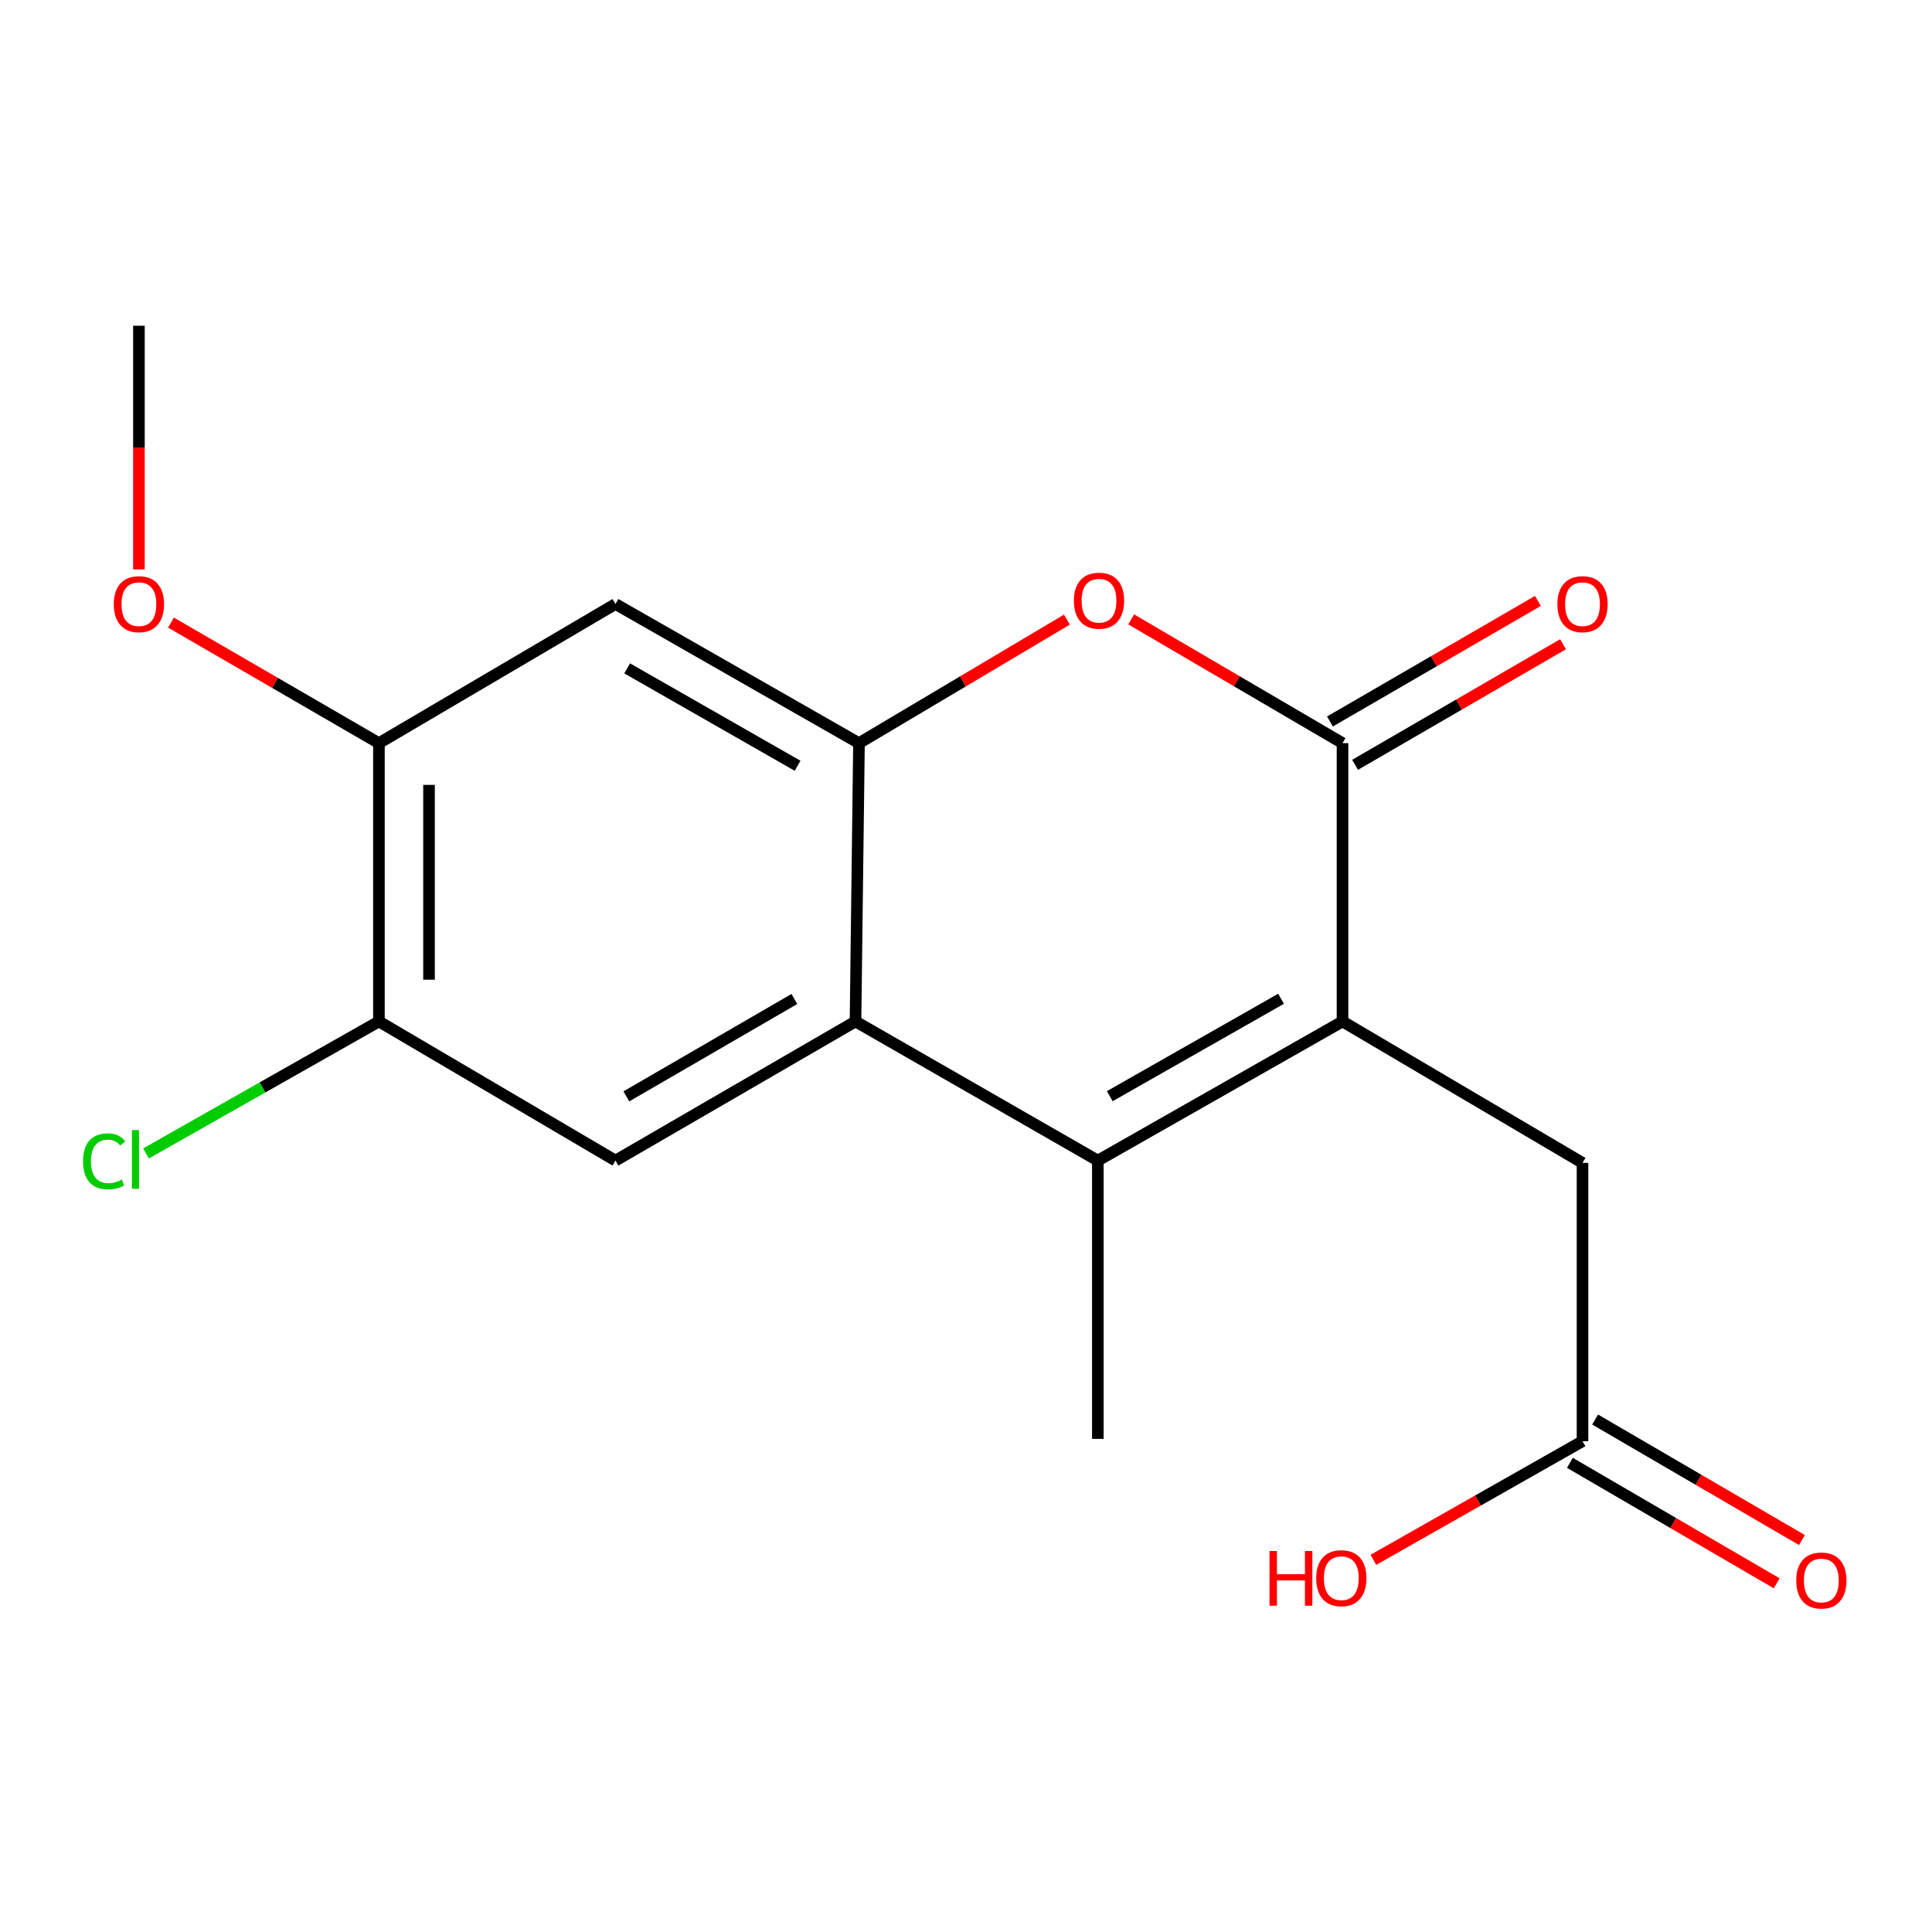 <?xml version='1.0' encoding='iso-8859-1'?>
<svg version='1.1' baseProfile='full'
              xmlns='http://www.w3.org/2000/svg'
                      xmlns:rdkit='http://www.rdkit.org/xml'
                      xmlns:xlink='http://www.w3.org/1999/xlink'
                  xml:space='preserve'
width='1000px' height='1000px' viewBox='0 0 1000 1000'>
<!-- END OF HEADER -->
<rect style='opacity:1.0;fill:#FFFFFF;stroke:none' width='1000' height='1000' x='0' y='0'> </rect>
<path class='bond-0' d='M 694.885,528.697 L 568.242,600.72' style='fill:none;fill-rule:evenodd;stroke:#000000;stroke-width:6px;stroke-linecap:butt;stroke-linejoin:miter;stroke-opacity:1' />
<path class='bond-0' d='M 663.071,516.962 L 574.421,567.378' style='fill:none;fill-rule:evenodd;stroke:#000000;stroke-width:6px;stroke-linecap:butt;stroke-linejoin:miter;stroke-opacity:1' />
<path class='bond-1' d='M 694.885,528.697 L 694.885,384.653' style='fill:none;fill-rule:evenodd;stroke:#000000;stroke-width:6px;stroke-linecap:butt;stroke-linejoin:miter;stroke-opacity:1' />
<path class='bond-9' d='M 694.885,528.697 L 819.109,601.915' style='fill:none;fill-rule:evenodd;stroke:#000000;stroke-width:6px;stroke-linecap:butt;stroke-linejoin:miter;stroke-opacity:1' />
<path class='bond-2' d='M 568.242,600.72 L 442.808,528.697' style='fill:none;fill-rule:evenodd;stroke:#000000;stroke-width:6px;stroke-linecap:butt;stroke-linejoin:miter;stroke-opacity:1' />
<path class='bond-14' d='M 568.242,600.72 L 568.242,744.764' style='fill:none;fill-rule:evenodd;stroke:#000000;stroke-width:6px;stroke-linecap:butt;stroke-linejoin:miter;stroke-opacity:1' />
<path class='bond-4' d='M 694.885,384.653 L 640.192,352.625' style='fill:none;fill-rule:evenodd;stroke:#000000;stroke-width:6px;stroke-linecap:butt;stroke-linejoin:miter;stroke-opacity:1' />
<path class='bond-4' d='M 640.192,352.625 L 585.498,320.596' style='fill:none;fill-rule:evenodd;stroke:#FF0000;stroke-width:6px;stroke-linecap:butt;stroke-linejoin:miter;stroke-opacity:1' />
<path class='bond-11' d='M 701.388,395.868 L 755.205,364.667' style='fill:none;fill-rule:evenodd;stroke:#000000;stroke-width:6px;stroke-linecap:butt;stroke-linejoin:miter;stroke-opacity:1' />
<path class='bond-11' d='M 755.205,364.667 L 809.022,333.465' style='fill:none;fill-rule:evenodd;stroke:#FF0000;stroke-width:6px;stroke-linecap:butt;stroke-linejoin:miter;stroke-opacity:1' />
<path class='bond-11' d='M 688.383,373.438 L 742.2,342.236' style='fill:none;fill-rule:evenodd;stroke:#000000;stroke-width:6px;stroke-linecap:butt;stroke-linejoin:miter;stroke-opacity:1' />
<path class='bond-11' d='M 742.2,342.236 L 796.017,311.034' style='fill:none;fill-rule:evenodd;stroke:#FF0000;stroke-width:6px;stroke-linecap:butt;stroke-linejoin:miter;stroke-opacity:1' />
<path class='bond-5' d='M 442.808,528.697 L 318.57,600.72' style='fill:none;fill-rule:evenodd;stroke:#000000;stroke-width:6px;stroke-linecap:butt;stroke-linejoin:miter;stroke-opacity:1' />
<path class='bond-5' d='M 411.168,517.069 L 324.202,567.485' style='fill:none;fill-rule:evenodd;stroke:#000000;stroke-width:6px;stroke-linecap:butt;stroke-linejoin:miter;stroke-opacity:1' />
<path class='bond-18' d='M 442.808,528.697 L 444.608,384.653' style='fill:none;fill-rule:evenodd;stroke:#000000;stroke-width:6px;stroke-linecap:butt;stroke-linejoin:miter;stroke-opacity:1' />
<path class='bond-3' d='M 444.608,384.653 L 498.421,352.684' style='fill:none;fill-rule:evenodd;stroke:#000000;stroke-width:6px;stroke-linecap:butt;stroke-linejoin:miter;stroke-opacity:1' />
<path class='bond-3' d='M 498.421,352.684 L 552.234,320.714' style='fill:none;fill-rule:evenodd;stroke:#FF0000;stroke-width:6px;stroke-linecap:butt;stroke-linejoin:miter;stroke-opacity:1' />
<path class='bond-6' d='M 444.608,384.653 L 318.57,312.631' style='fill:none;fill-rule:evenodd;stroke:#000000;stroke-width:6px;stroke-linecap:butt;stroke-linejoin:miter;stroke-opacity:1' />
<path class='bond-6' d='M 412.839,396.362 L 324.612,345.946' style='fill:none;fill-rule:evenodd;stroke:#000000;stroke-width:6px;stroke-linecap:butt;stroke-linejoin:miter;stroke-opacity:1' />
<path class='bond-7' d='M 318.57,600.72 L 196.132,528.697' style='fill:none;fill-rule:evenodd;stroke:#000000;stroke-width:6px;stroke-linecap:butt;stroke-linejoin:miter;stroke-opacity:1' />
<path class='bond-8' d='M 318.57,312.631 L 196.132,384.653' style='fill:none;fill-rule:evenodd;stroke:#000000;stroke-width:6px;stroke-linecap:butt;stroke-linejoin:miter;stroke-opacity:1' />
<path class='bond-13' d='M 196.132,528.697 L 135.85,562.859' style='fill:none;fill-rule:evenodd;stroke:#000000;stroke-width:6px;stroke-linecap:butt;stroke-linejoin:miter;stroke-opacity:1' />
<path class='bond-13' d='M 135.85,562.859 L 75.569,597.02' style='fill:none;fill-rule:evenodd;stroke:#00CC00;stroke-width:6px;stroke-linecap:butt;stroke-linejoin:miter;stroke-opacity:1' />
<path class='bond-19' d='M 196.132,528.697 L 196.132,384.653' style='fill:none;fill-rule:evenodd;stroke:#000000;stroke-width:6px;stroke-linecap:butt;stroke-linejoin:miter;stroke-opacity:1' />
<path class='bond-19' d='M 222.06,507.091 L 222.06,406.26' style='fill:none;fill-rule:evenodd;stroke:#000000;stroke-width:6px;stroke-linecap:butt;stroke-linejoin:miter;stroke-opacity:1' />
<path class='bond-16' d='M 196.132,384.653 L 142.315,353.451' style='fill:none;fill-rule:evenodd;stroke:#000000;stroke-width:6px;stroke-linecap:butt;stroke-linejoin:miter;stroke-opacity:1' />
<path class='bond-16' d='M 142.315,353.451 L 88.498,322.249' style='fill:none;fill-rule:evenodd;stroke:#FF0000;stroke-width:6px;stroke-linecap:butt;stroke-linejoin:miter;stroke-opacity:1' />
<path class='bond-10' d='M 819.109,601.915 L 819.109,745.959' style='fill:none;fill-rule:evenodd;stroke:#000000;stroke-width:6px;stroke-linecap:butt;stroke-linejoin:miter;stroke-opacity:1' />
<path class='bond-12' d='M 812.583,757.161 L 866.104,788.343' style='fill:none;fill-rule:evenodd;stroke:#000000;stroke-width:6px;stroke-linecap:butt;stroke-linejoin:miter;stroke-opacity:1' />
<path class='bond-12' d='M 866.104,788.343 L 919.625,819.525' style='fill:none;fill-rule:evenodd;stroke:#FF0000;stroke-width:6px;stroke-linecap:butt;stroke-linejoin:miter;stroke-opacity:1' />
<path class='bond-12' d='M 825.635,734.758 L 879.156,765.94' style='fill:none;fill-rule:evenodd;stroke:#000000;stroke-width:6px;stroke-linecap:butt;stroke-linejoin:miter;stroke-opacity:1' />
<path class='bond-12' d='M 879.156,765.94 L 932.677,797.122' style='fill:none;fill-rule:evenodd;stroke:#FF0000;stroke-width:6px;stroke-linecap:butt;stroke-linejoin:miter;stroke-opacity:1' />
<path class='bond-15' d='M 819.109,745.959 L 764.982,776.667' style='fill:none;fill-rule:evenodd;stroke:#000000;stroke-width:6px;stroke-linecap:butt;stroke-linejoin:miter;stroke-opacity:1' />
<path class='bond-15' d='M 764.982,776.667 L 710.854,807.375' style='fill:none;fill-rule:evenodd;stroke:#FF0000;stroke-width:6px;stroke-linecap:butt;stroke-linejoin:miter;stroke-opacity:1' />
<path class='bond-17' d='M 71.908,294.71 L 71.908,231.656' style='fill:none;fill-rule:evenodd;stroke:#FF0000;stroke-width:6px;stroke-linecap:butt;stroke-linejoin:miter;stroke-opacity:1' />
<path class='bond-17' d='M 71.908,231.656 L 71.908,168.601' style='fill:none;fill-rule:evenodd;stroke:#000000;stroke-width:6px;stroke-linecap:butt;stroke-linejoin:miter;stroke-opacity:1' />
<path  class='atom-5' d='M 555.847 310.925
Q 555.847 304.125, 559.207 300.325
Q 562.567 296.525, 568.847 296.525
Q 575.127 296.525, 578.487 300.325
Q 581.847 304.125, 581.847 310.925
Q 581.847 317.805, 578.447 321.725
Q 575.047 325.605, 568.847 325.605
Q 562.607 325.605, 559.207 321.725
Q 555.847 317.845, 555.847 310.925
M 568.847 322.405
Q 573.167 322.405, 575.487 319.525
Q 577.847 316.605, 577.847 310.925
Q 577.847 305.365, 575.487 302.565
Q 573.167 299.725, 568.847 299.725
Q 564.527 299.725, 562.167 302.525
Q 559.847 305.325, 559.847 310.925
Q 559.847 316.645, 562.167 319.525
Q 564.527 322.405, 568.847 322.405
' fill='#FF0000'/>
<path  class='atom-12' d='M 806.109 312.711
Q 806.109 305.911, 809.469 302.111
Q 812.829 298.311, 819.109 298.311
Q 825.389 298.311, 828.749 302.111
Q 832.109 305.911, 832.109 312.711
Q 832.109 319.591, 828.709 323.511
Q 825.309 327.391, 819.109 327.391
Q 812.869 327.391, 809.469 323.511
Q 806.109 319.631, 806.109 312.711
M 819.109 324.191
Q 823.429 324.191, 825.749 321.311
Q 828.109 318.391, 828.109 312.711
Q 828.109 307.151, 825.749 304.351
Q 823.429 301.511, 819.109 301.511
Q 814.789 301.511, 812.429 304.311
Q 810.109 307.111, 810.109 312.711
Q 810.109 318.431, 812.429 321.311
Q 814.789 324.191, 819.109 324.191
' fill='#FF0000'/>
<path  class='atom-13' d='M 929.728 818.062
Q 929.728 811.262, 933.088 807.462
Q 936.448 803.662, 942.728 803.662
Q 949.008 803.662, 952.368 807.462
Q 955.728 811.262, 955.728 818.062
Q 955.728 824.942, 952.328 828.862
Q 948.928 832.742, 942.728 832.742
Q 936.488 832.742, 933.088 828.862
Q 929.728 824.982, 929.728 818.062
M 942.728 829.542
Q 947.048 829.542, 949.368 826.662
Q 951.728 823.742, 951.728 818.062
Q 951.728 812.502, 949.368 809.702
Q 947.048 806.862, 942.728 806.862
Q 938.408 806.862, 936.048 809.662
Q 933.728 812.462, 933.728 818.062
Q 933.728 823.782, 936.048 826.662
Q 938.408 829.542, 942.728 829.542
' fill='#FF0000'/>
<path  class='atom-14' d='M 42.988 601.095
Q 42.988 594.055, 46.268 590.375
Q 49.588 586.655, 55.868 586.655
Q 61.708 586.655, 64.828 590.775
L 62.188 592.935
Q 59.908 589.935, 55.868 589.935
Q 51.588 589.935, 49.308 592.815
Q 47.068 595.655, 47.068 601.095
Q 47.068 606.695, 49.388 609.575
Q 51.748 612.455, 56.308 612.455
Q 59.428 612.455, 63.068 610.575
L 64.188 613.575
Q 62.708 614.535, 60.468 615.095
Q 58.228 615.655, 55.748 615.655
Q 49.588 615.655, 46.268 611.895
Q 42.988 608.135, 42.988 601.095
' fill='#00CC00'/>
<path  class='atom-14' d='M 68.268 584.935
L 71.948 584.935
L 71.948 615.295
L 68.268 615.295
L 68.268 584.935
' fill='#00CC00'/>
<path  class='atom-16' d='M 657.106 802.786
L 660.946 802.786
L 660.946 814.826
L 675.426 814.826
L 675.426 802.786
L 679.266 802.786
L 679.266 831.106
L 675.426 831.106
L 675.426 818.026
L 660.946 818.026
L 660.946 831.106
L 657.106 831.106
L 657.106 802.786
' fill='#FF0000'/>
<path  class='atom-16' d='M 681.266 816.866
Q 681.266 810.066, 684.626 806.266
Q 687.986 802.466, 694.266 802.466
Q 700.546 802.466, 703.906 806.266
Q 707.266 810.066, 707.266 816.866
Q 707.266 823.746, 703.866 827.666
Q 700.466 831.546, 694.266 831.546
Q 688.026 831.546, 684.626 827.666
Q 681.266 823.786, 681.266 816.866
M 694.266 828.346
Q 698.586 828.346, 700.906 825.466
Q 703.266 822.546, 703.266 816.866
Q 703.266 811.306, 700.906 808.506
Q 698.586 805.666, 694.266 805.666
Q 689.946 805.666, 687.586 808.466
Q 685.266 811.266, 685.266 816.866
Q 685.266 822.586, 687.586 825.466
Q 689.946 828.346, 694.266 828.346
' fill='#FF0000'/>
<path  class='atom-17' d='M 58.908 312.711
Q 58.908 305.911, 62.268 302.111
Q 65.628 298.311, 71.908 298.311
Q 78.188 298.311, 81.548 302.111
Q 84.908 305.911, 84.908 312.711
Q 84.908 319.591, 81.508 323.511
Q 78.108 327.391, 71.908 327.391
Q 65.668 327.391, 62.268 323.511
Q 58.908 319.631, 58.908 312.711
M 71.908 324.191
Q 76.228 324.191, 78.548 321.311
Q 80.908 318.391, 80.908 312.711
Q 80.908 307.151, 78.548 304.351
Q 76.228 301.511, 71.908 301.511
Q 67.588 301.511, 65.228 304.311
Q 62.908 307.111, 62.908 312.711
Q 62.908 318.431, 65.228 321.311
Q 67.588 324.191, 71.908 324.191
' fill='#FF0000'/>
</svg>
